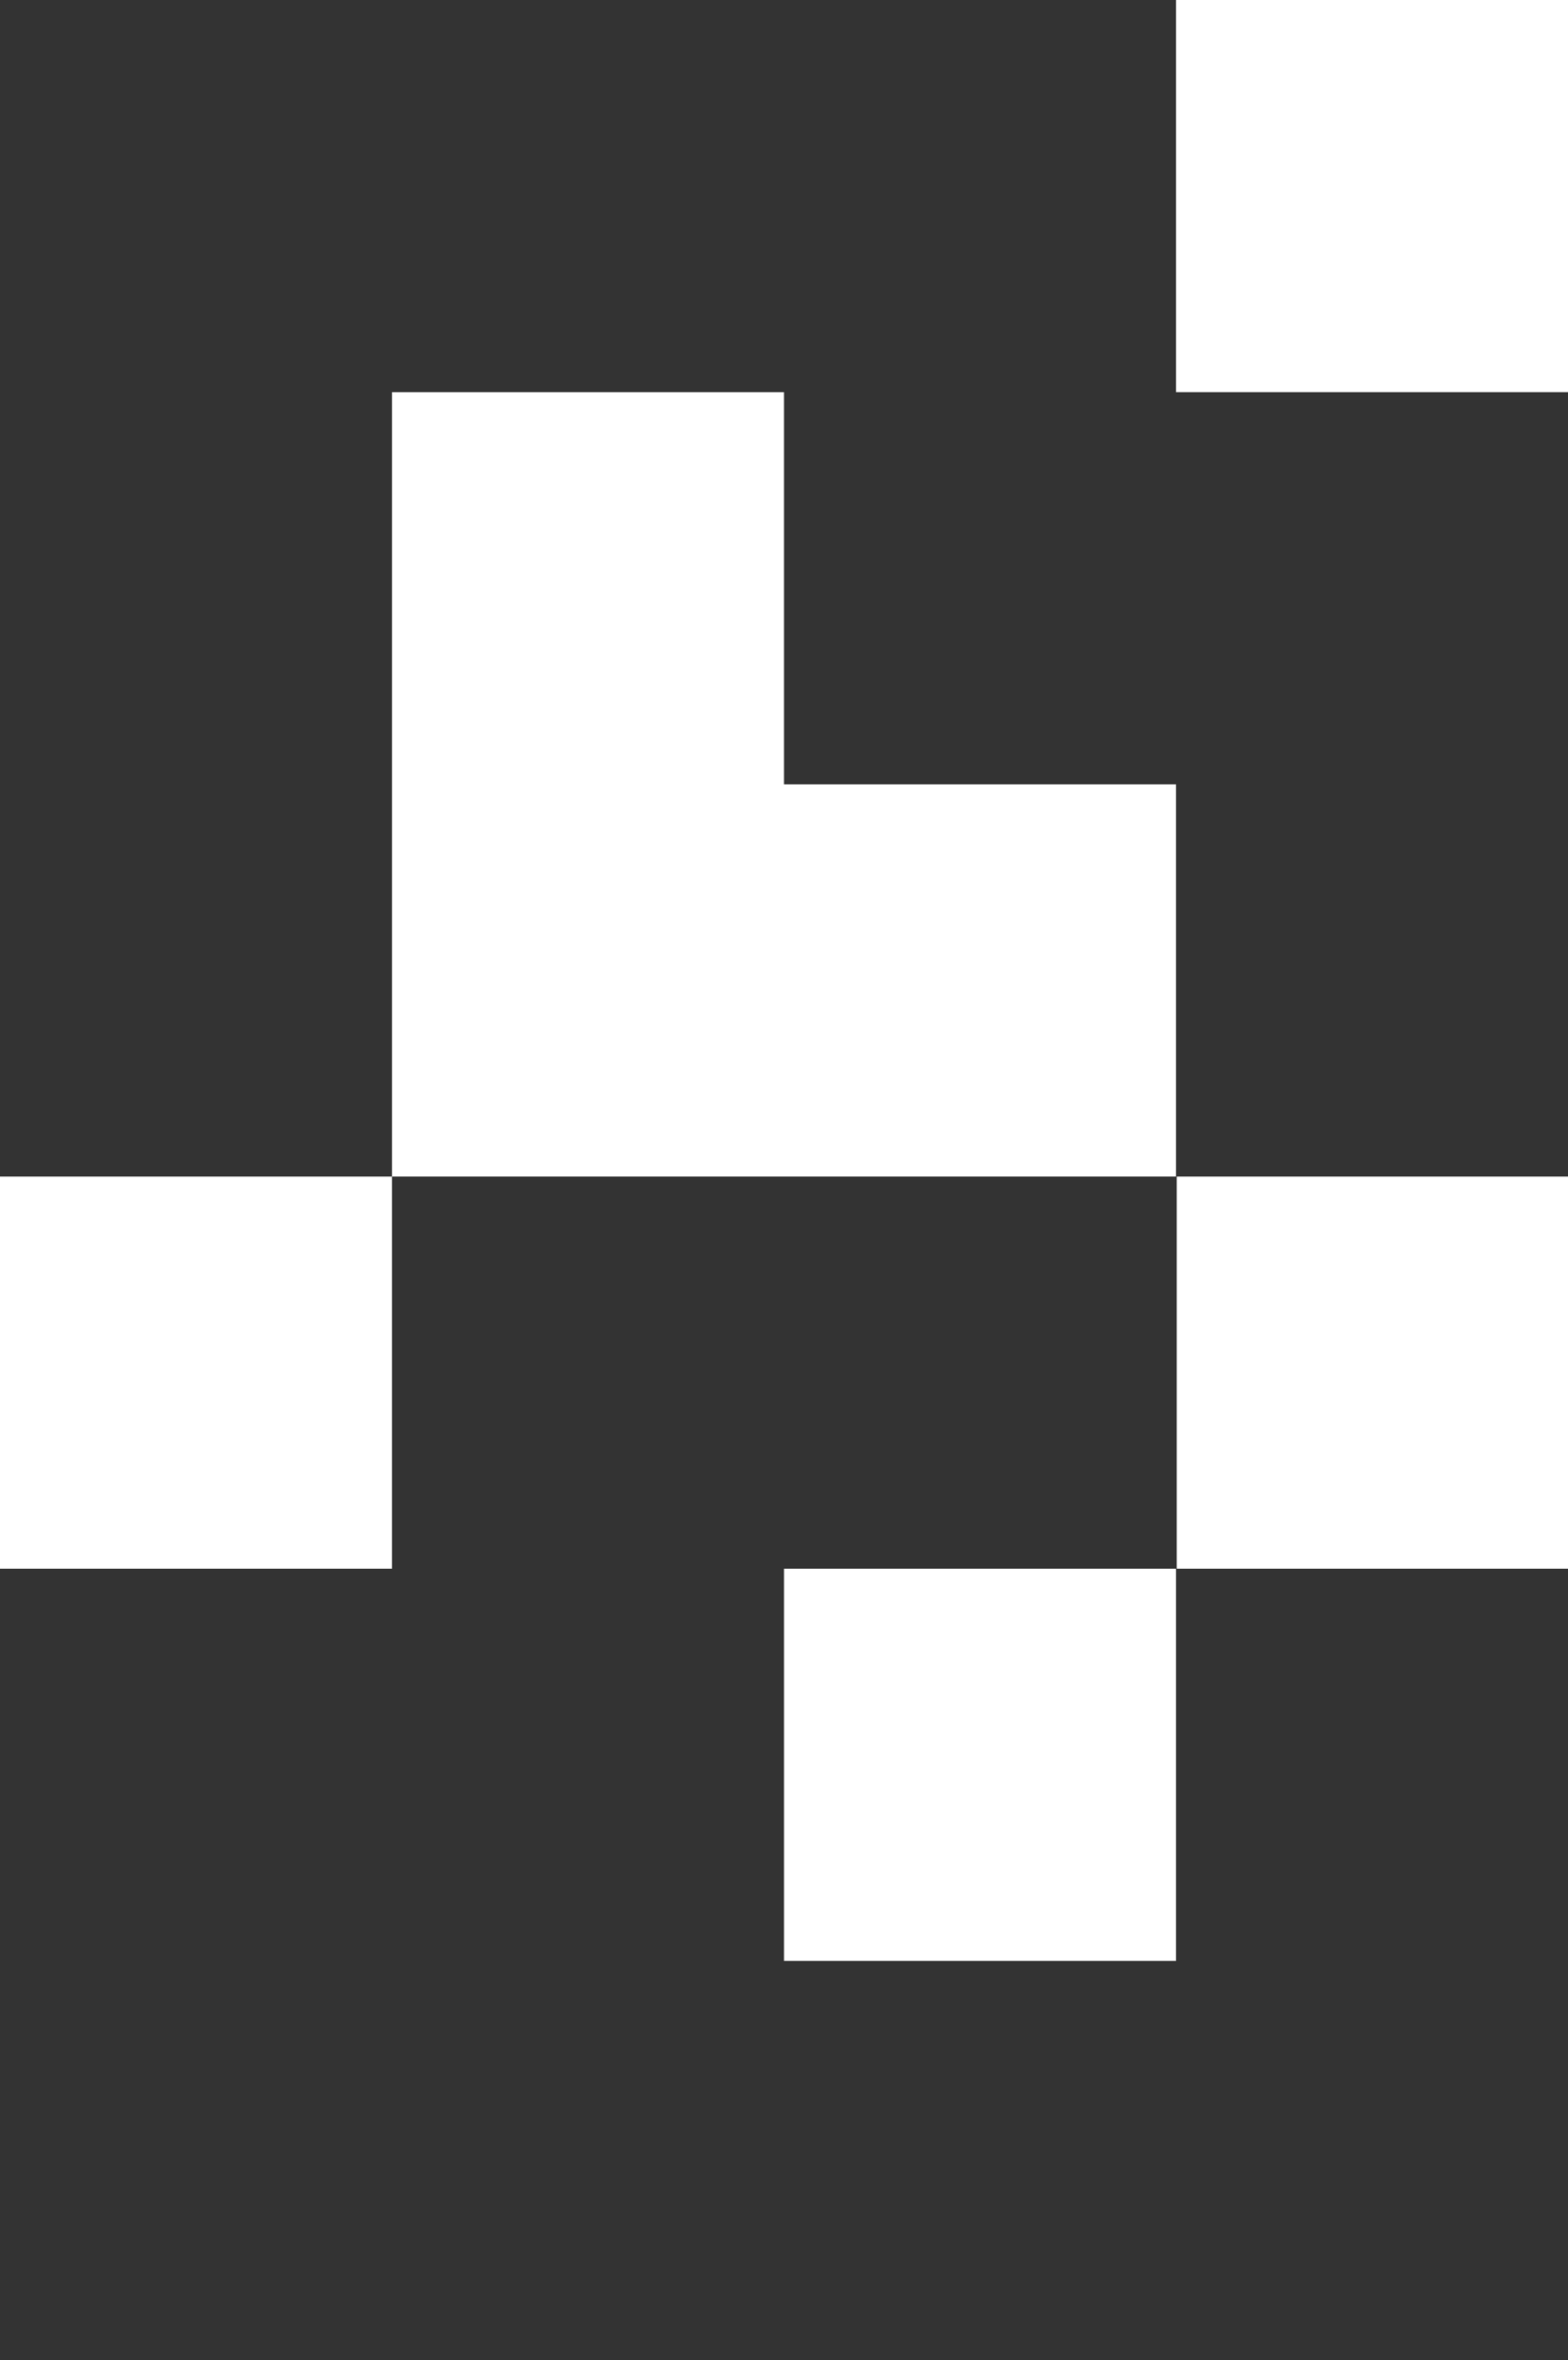 <svg width="224" height="337" viewBox="0 0 224 337" fill="none" xmlns="http://www.w3.org/2000/svg">
<rect x="0" y="0" width="224" height="337" fill="#333333" stroke="none"/>
<rect width="56" height="56" transform="matrix(0 1 1 0 56 112)" fill="white"/>
<rect width="56" height="56" transform="matrix(0 1 1 0 112 112)" fill="white"/>
<rect width="56" height="56" transform="matrix(0 1 1 0 56 56)" fill="white"/>
<rect width="56" height="56" transform="matrix(0 1 1 0 168 0)" fill="white"/>
<rect width="56" height="56" transform="matrix(0 1 1 0 168.104 168)" fill="white"/>
<rect width="56" height="56" transform="matrix(0 1 1 0 112 224)" fill="white"/>
<rect width="56" height="56" transform="matrix(0 1 1 0 0 168)" fill="white"/>
</svg>
